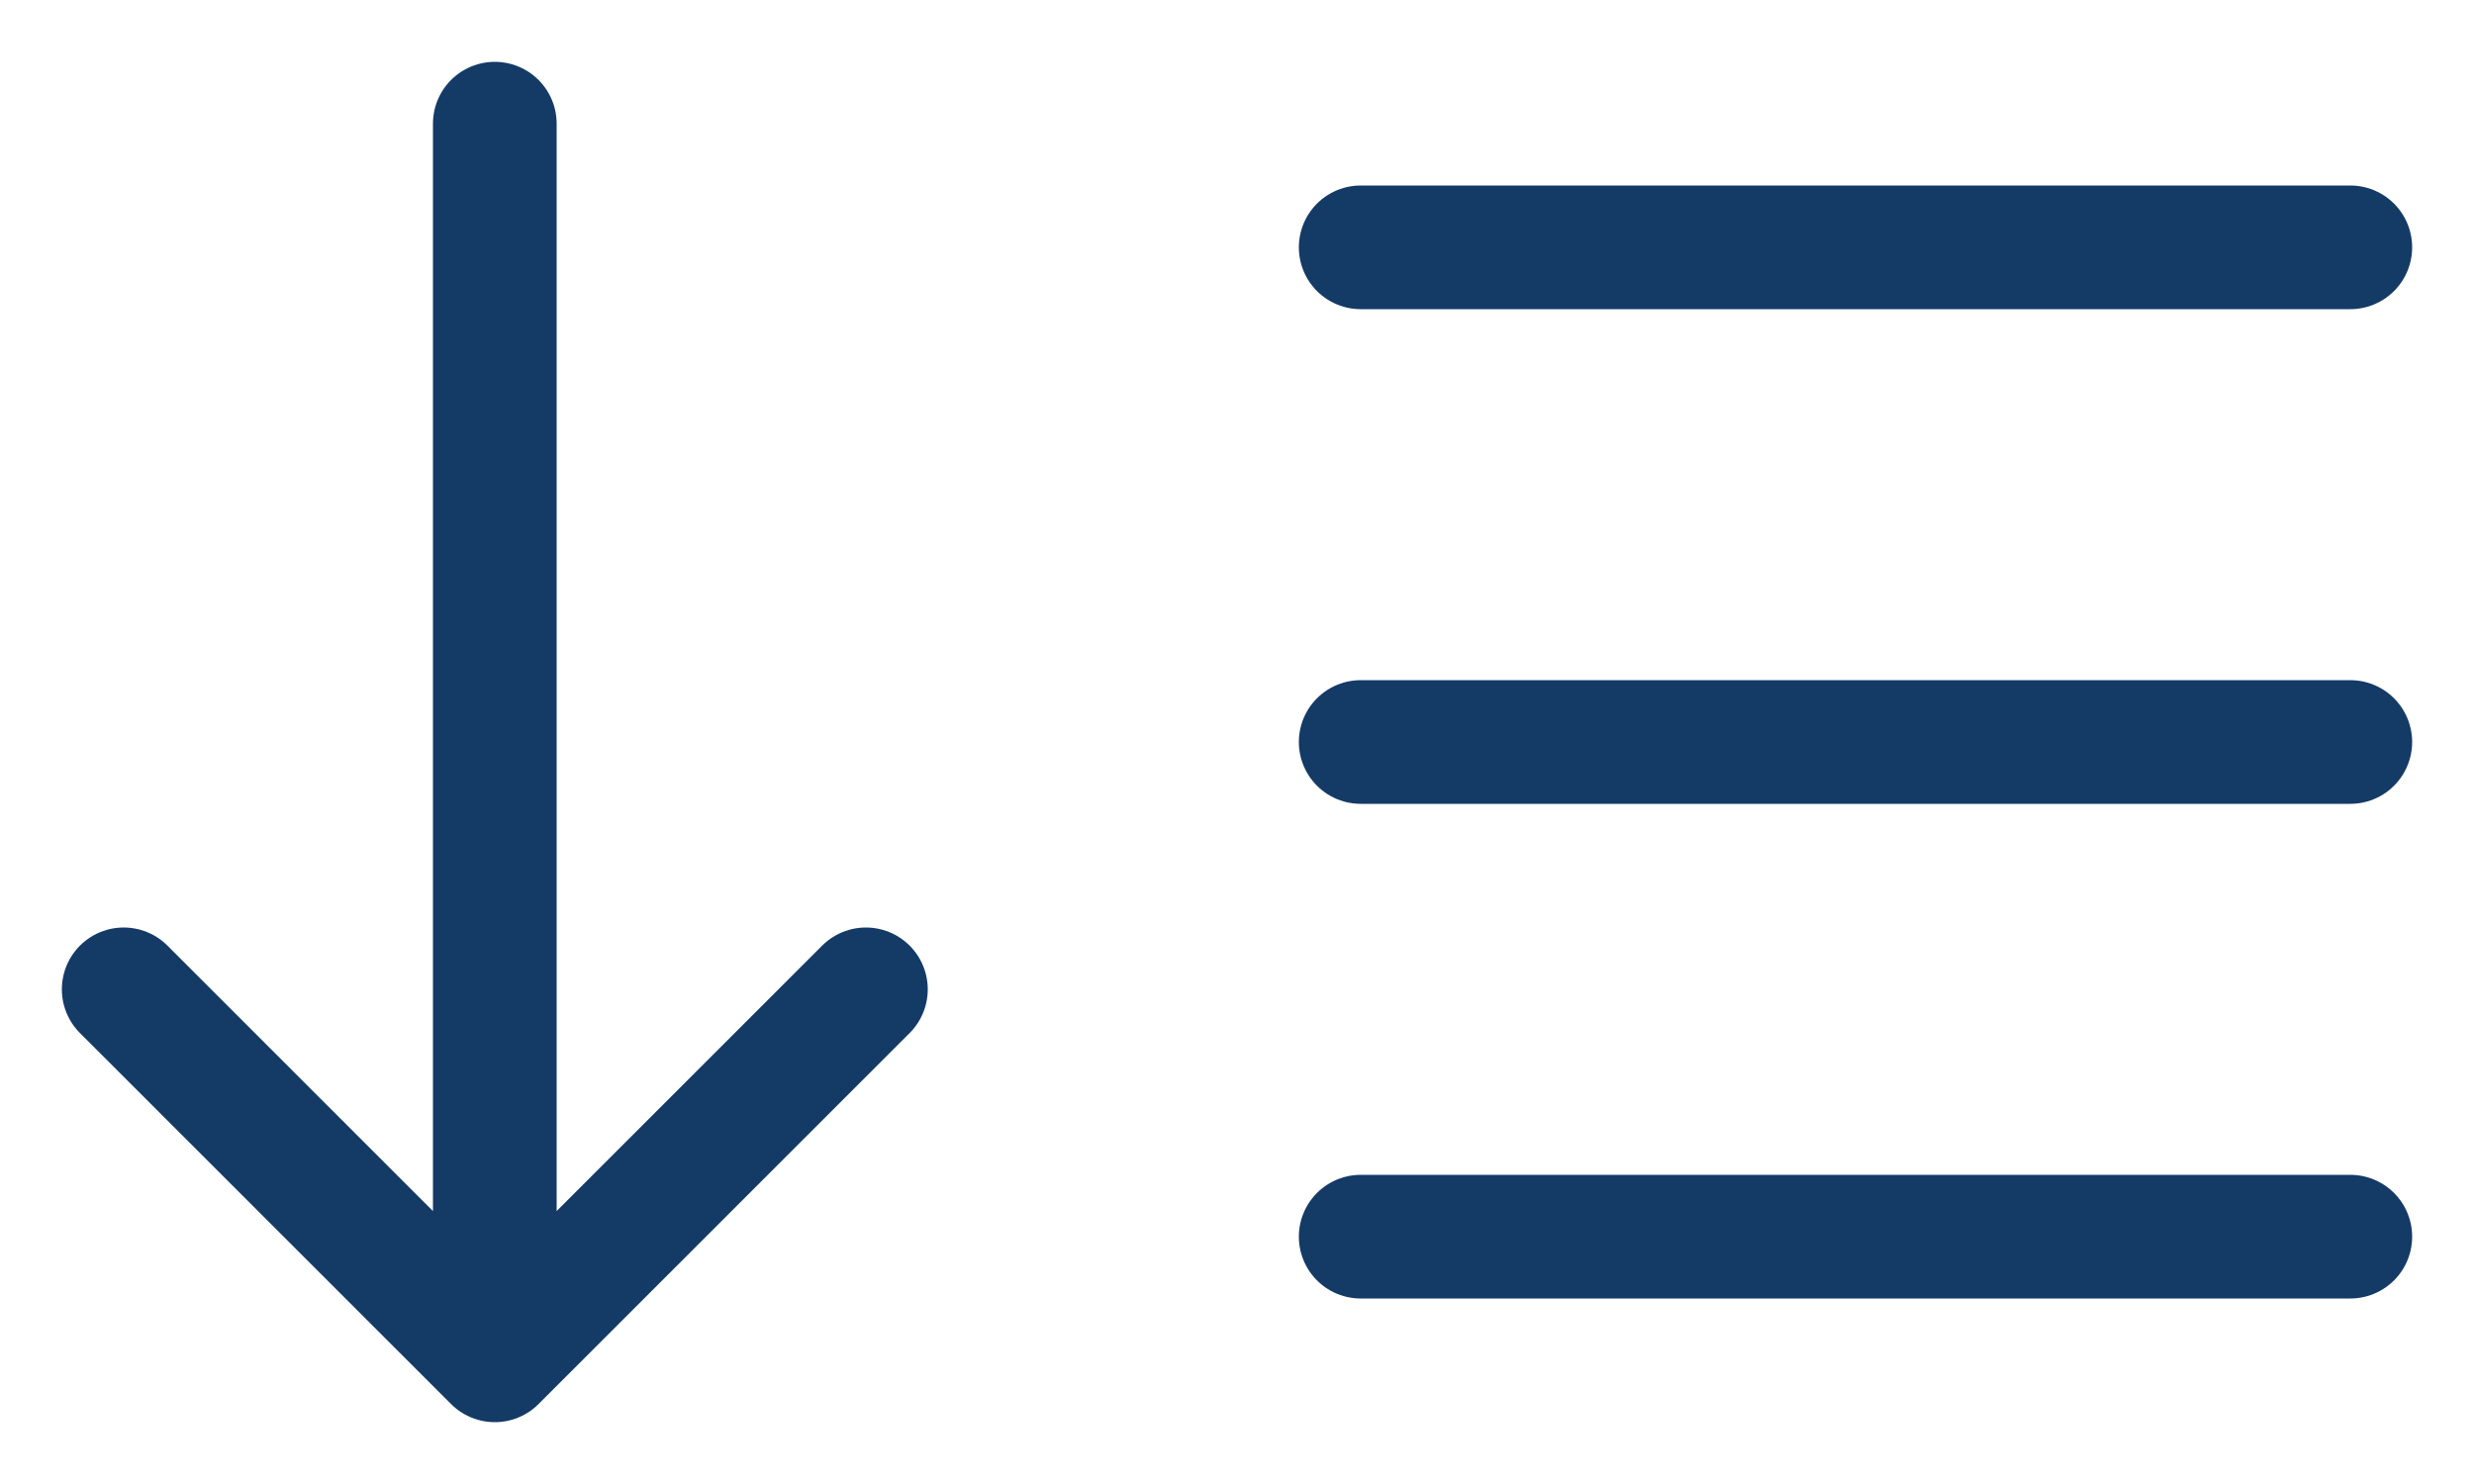 <svg width="20" height="12" viewBox="0 0 20 12" fill="none" xmlns="http://www.w3.org/2000/svg">
<path d="M11 6H19M11 2H19M11 10H19M4 1V11M4 11L1 8M4 11L7 8" stroke="#143A66" stroke-linecap="round" stroke-linejoin="round"/>
</svg>
